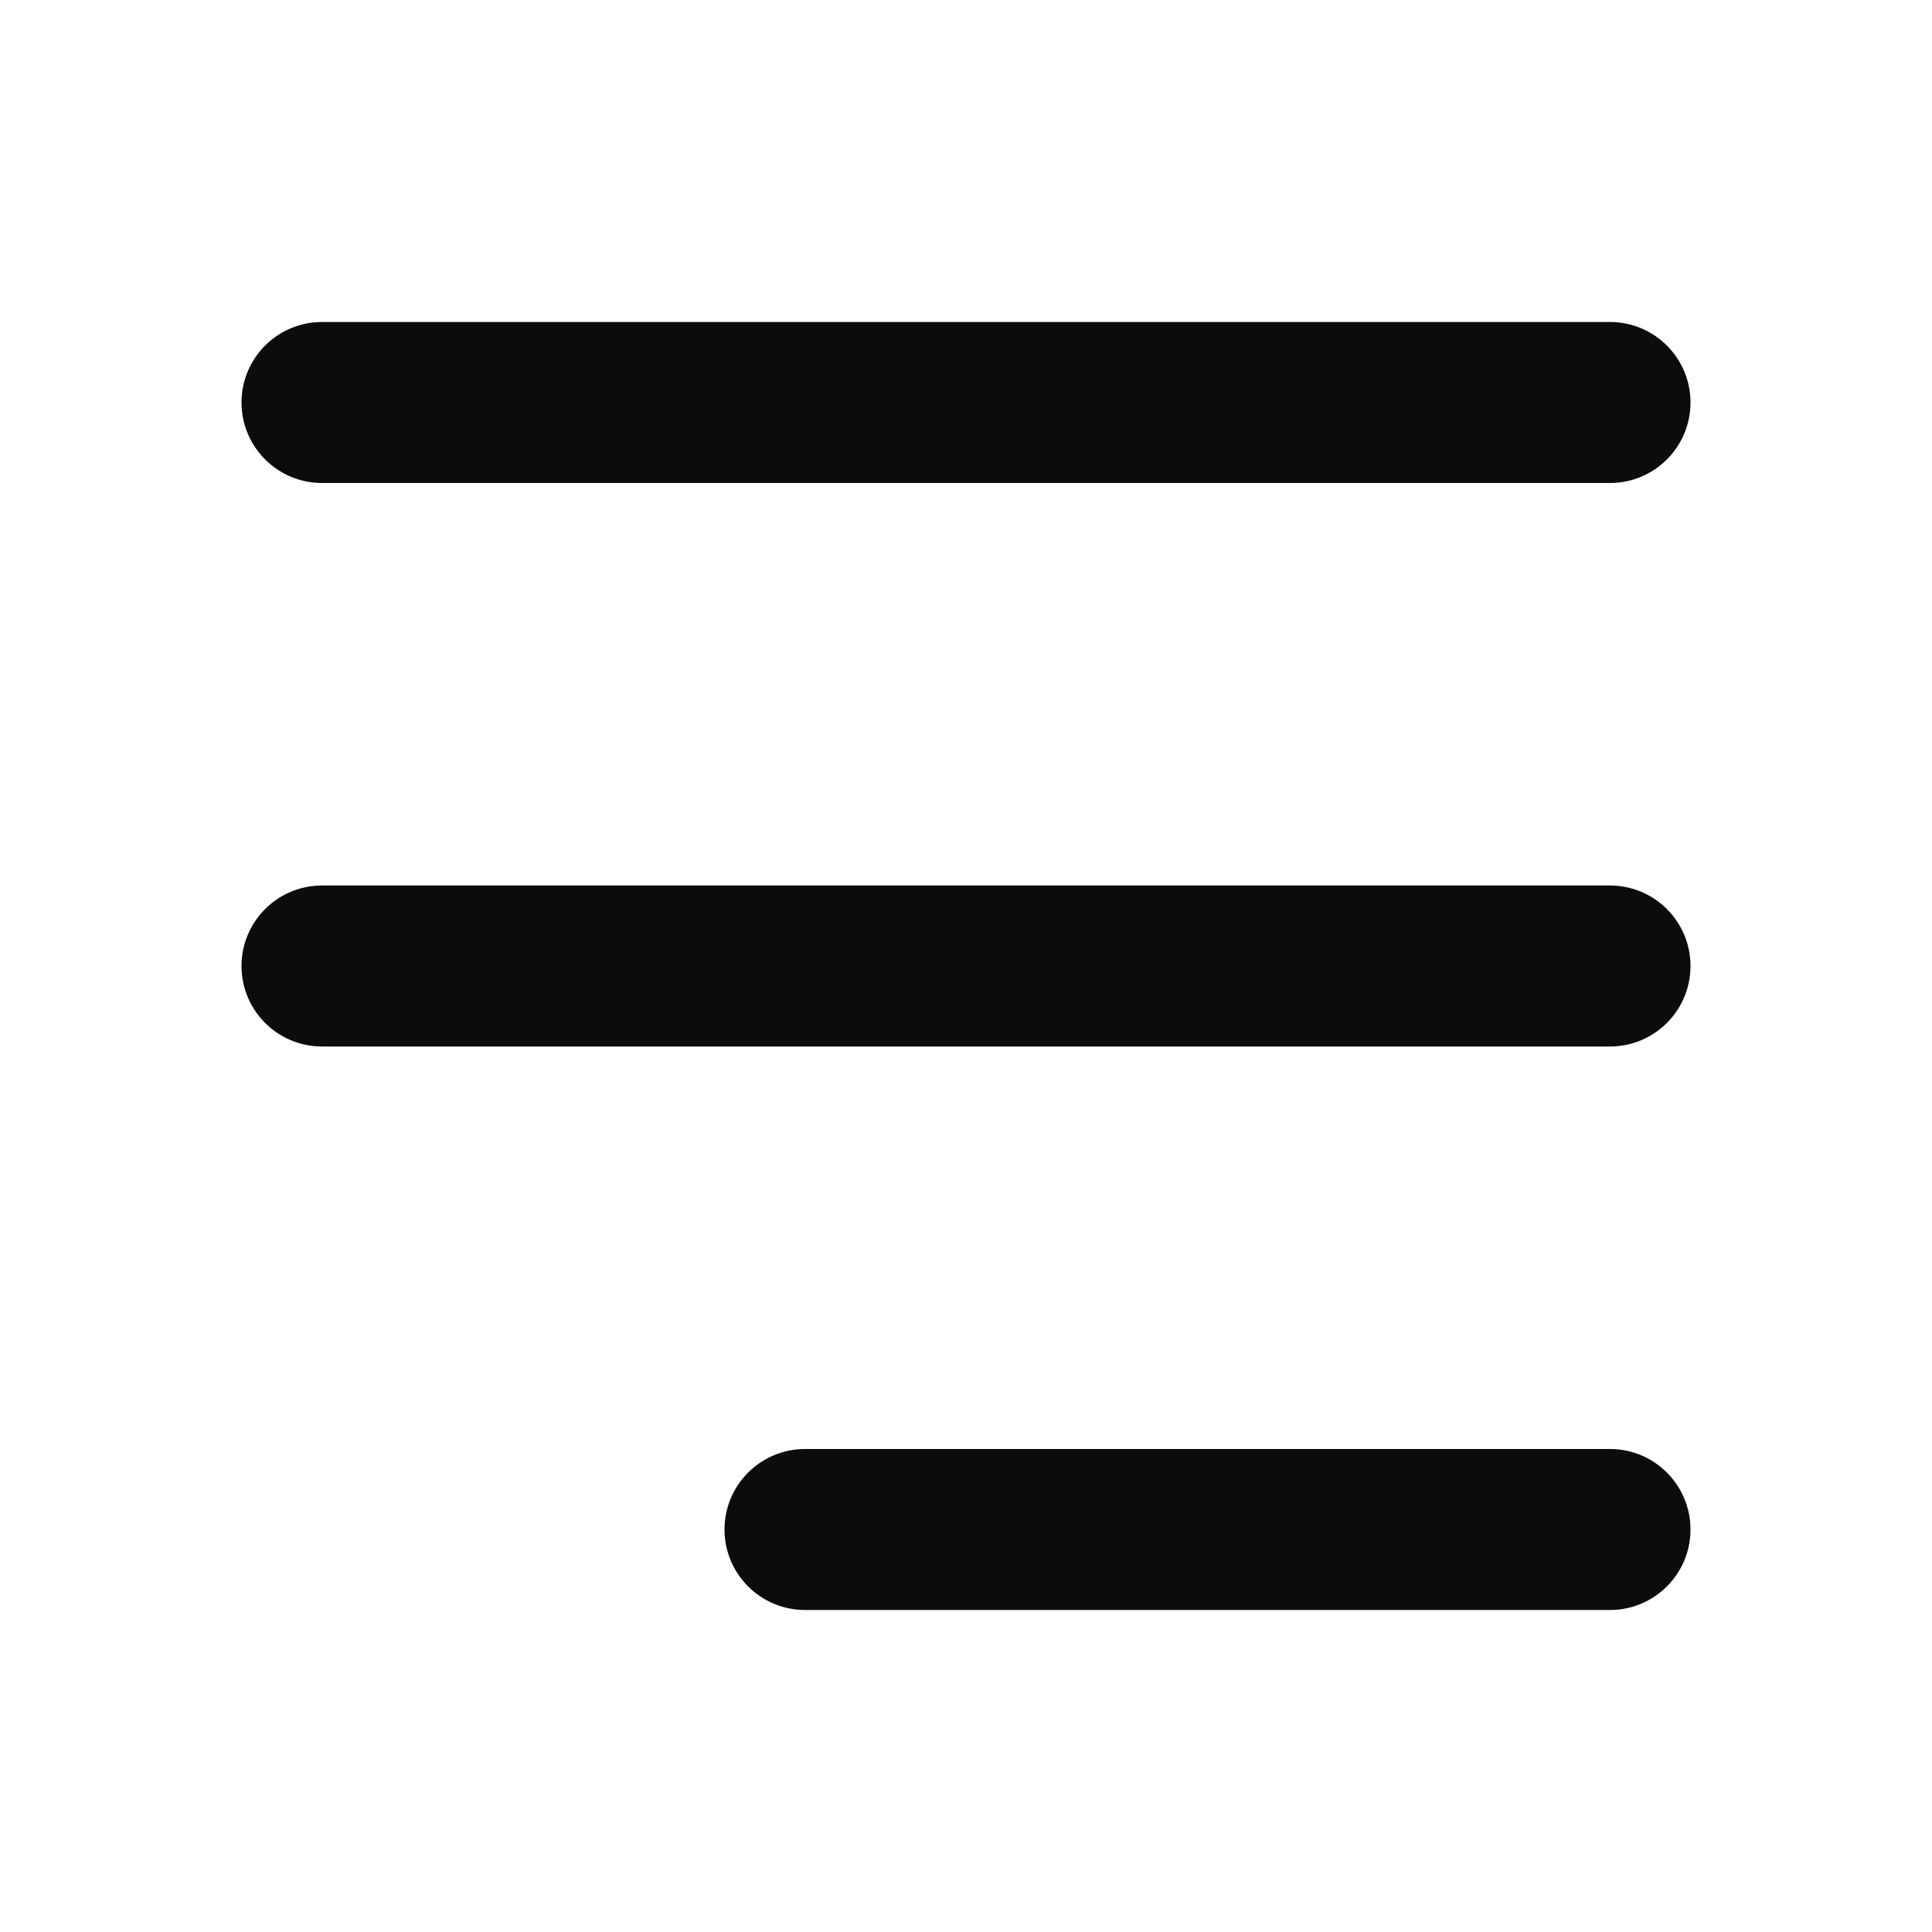 <svg width="24" height="24" viewBox="0 0 24 24" fill="none" xmlns="http://www.w3.org/2000/svg">
<rect width="24" height="24" fill="white"/>
<path d="M20 4C20.552 4 21 4.448 21 5C21 5.552 20.552 6 20 6H4C3.448 6 3 5.552 3 5C3 4.448 3.448 4 4 4H20Z" fill="#0C0C0C"/>
<path d="M20 11C20.552 11 21 11.448 21 12C21 12.552 20.552 13 20 13H4C3.448 13 3 12.552 3 12C3 11.448 3.448 11 4 11H20Z" fill="#0C0C0C"/>
<path d="M20 18C20.552 18 21 18.448 21 19C21 19.552 20.552 20 20 20L10 20C9.448 20 9 19.552 9 19C9 18.448 9.448 18 10 18L20 18Z" fill="#0C0C0C"/>
</svg>
